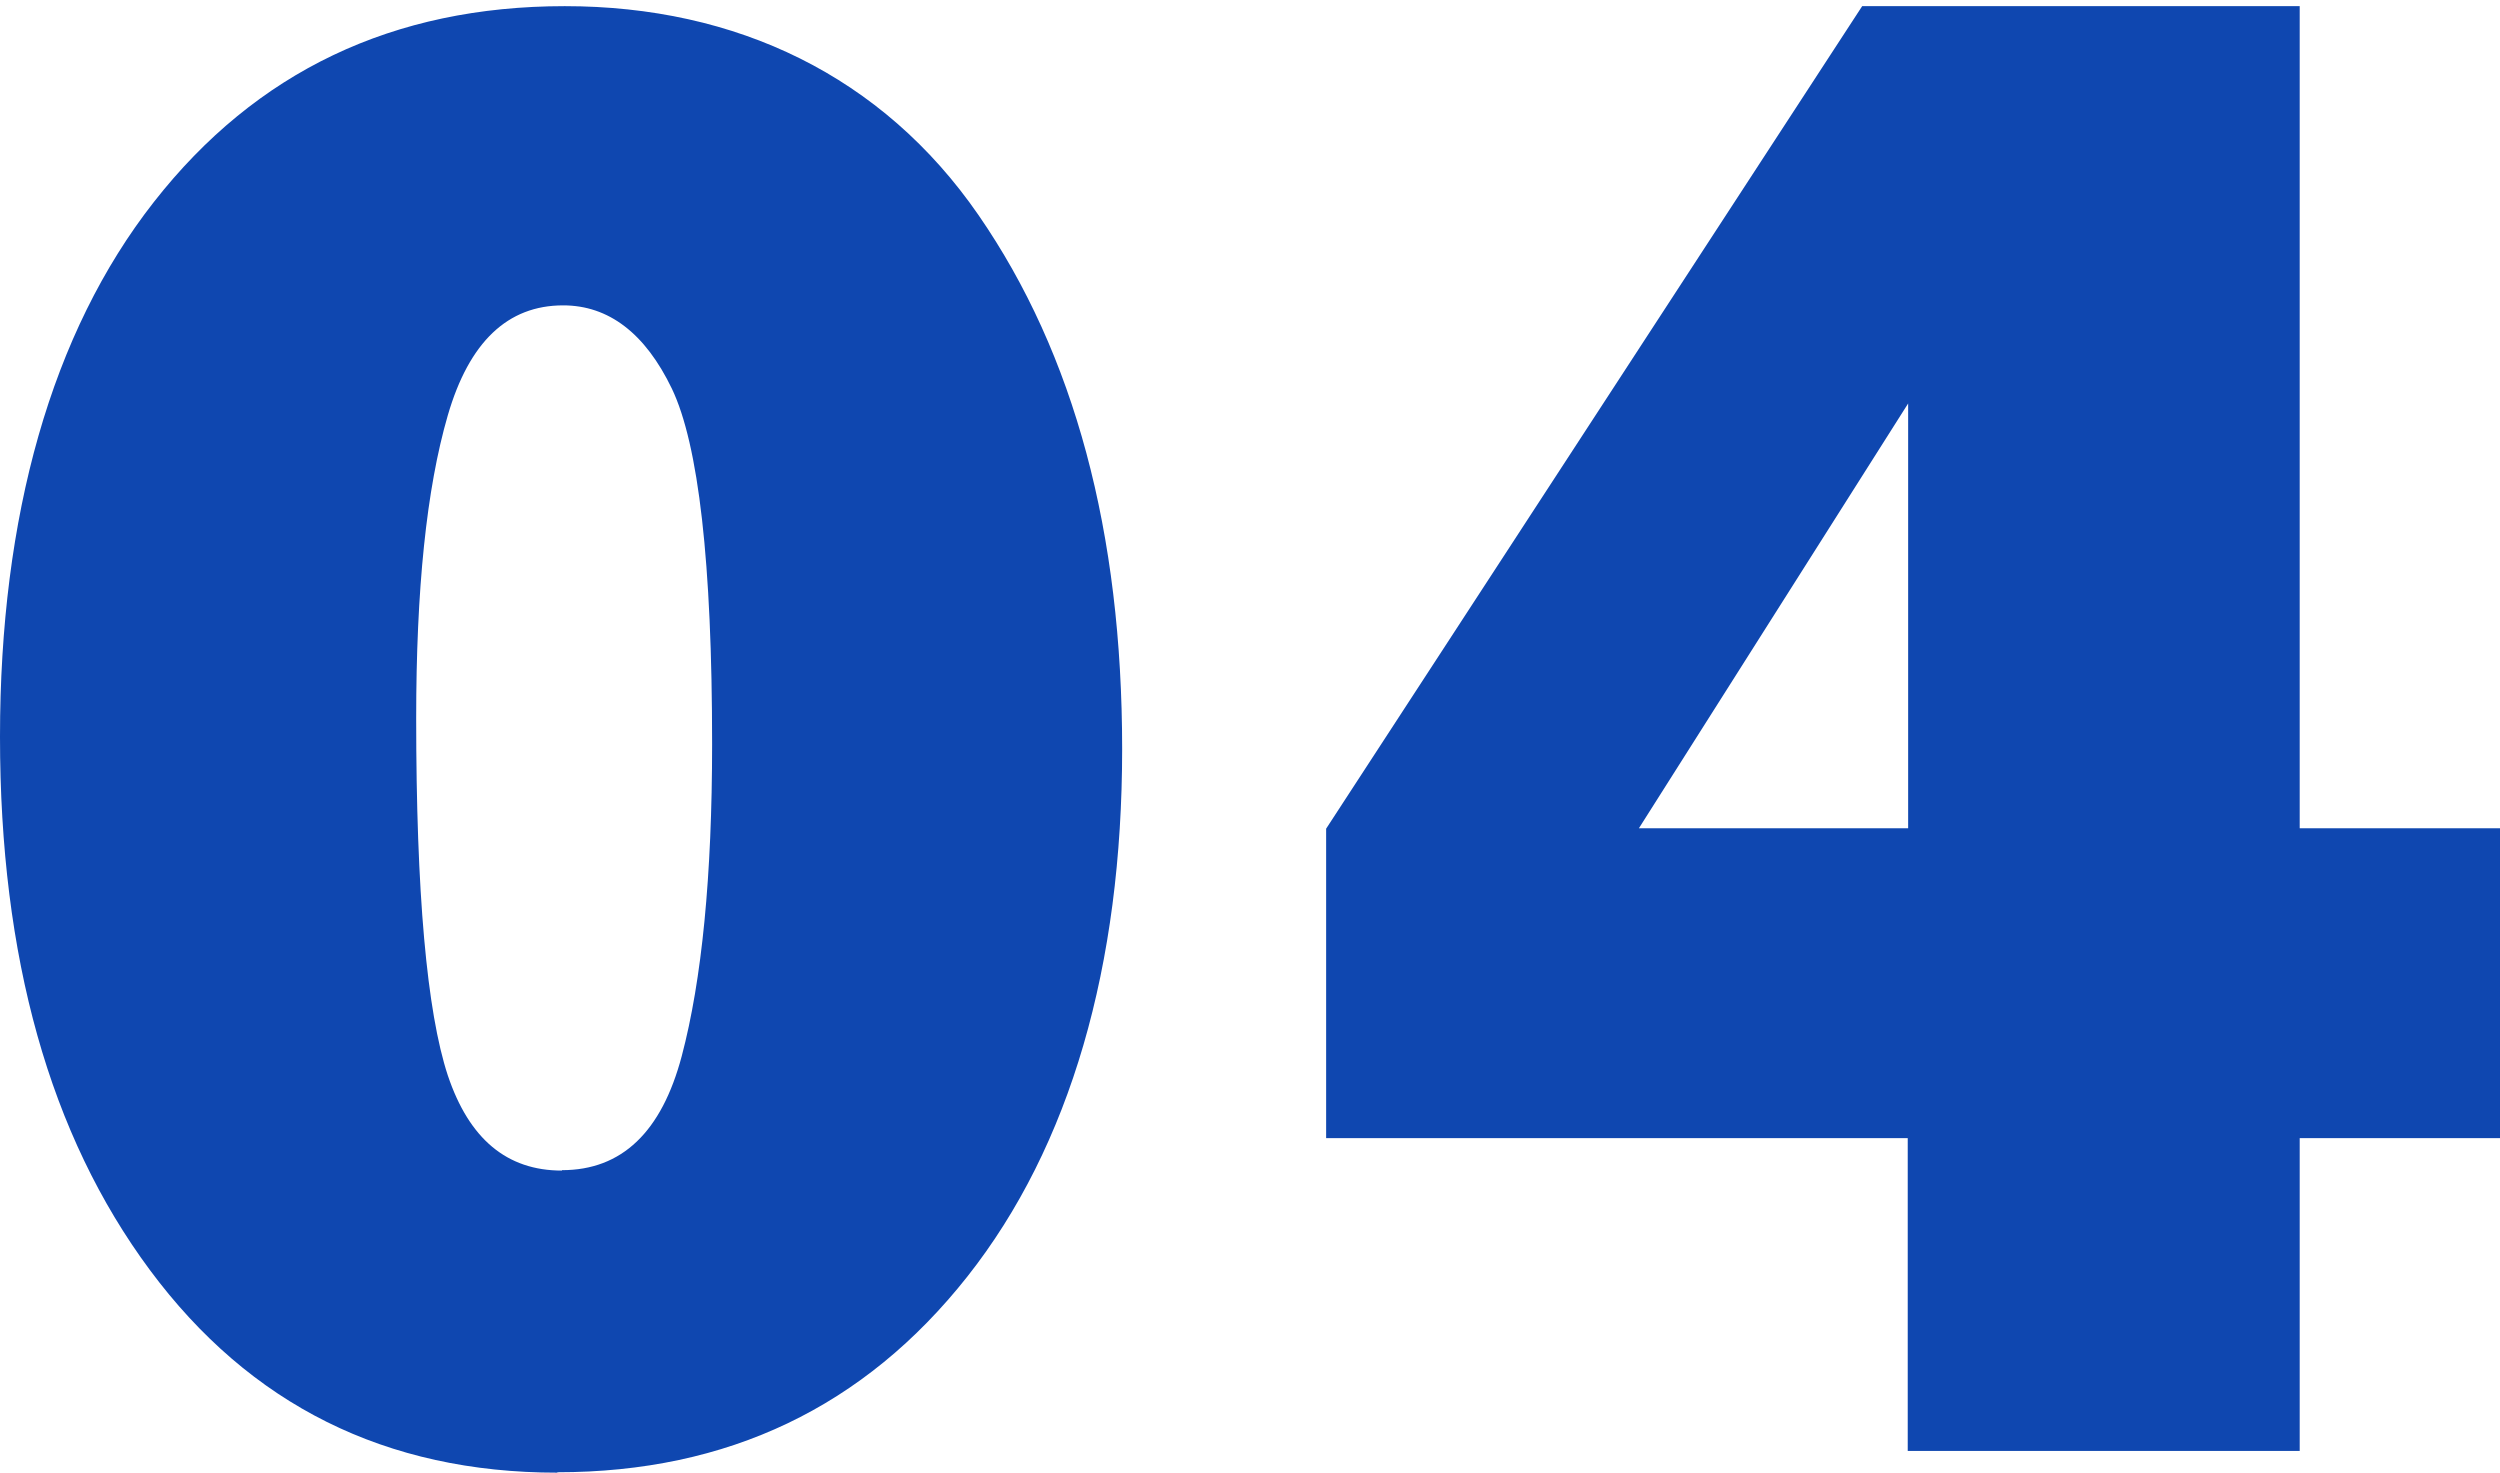 <?xml version="1.0" encoding="UTF-8"?>
<svg id="_レイヤー_1" data-name="レイヤー 1" xmlns="http://www.w3.org/2000/svg" width="60.91" height="35.88" viewBox="0 0 60.91 35.88">
  <defs>
    <style>
      .cls-1 {
        fill: #0f47b0;
      }
    </style>
  </defs>
  <path class="cls-1" d="M13.58,35.88c-4.18,0-7.49-1.65-9.93-4.94S0,23.32,0,17.95,1.25,8.11,3.75,4.92C6.24,1.74,9.58.15,13.76.15s7.74,1.7,10.08,5.09,3.5,7.73,3.5,13.01-1.26,9.67-3.77,12.85-5.84,4.77-9.99,4.77ZM13.69,28.51c1.46,0,2.43-.93,2.92-2.78.49-1.85.74-4.39.74-7.6,0-4.42-.33-7.3-.98-8.66-.65-1.35-1.54-2.03-2.65-2.03-1.35,0-2.29.89-2.81,2.68-.52,1.79-.77,4.24-.77,7.38,0,4.25.26,7.15.77,8.7.52,1.55,1.44,2.32,2.78,2.32Z"/>
  <path class="cls-1" d="M60.91,27.73h-4.88v7.62h-9.55v-7.62h-14.17v-7.54L45.37.15h10.66v20.03h4.88v7.54ZM46.49,20.18v-10.35l-6.56,10.35h6.56Z"/>
</svg>